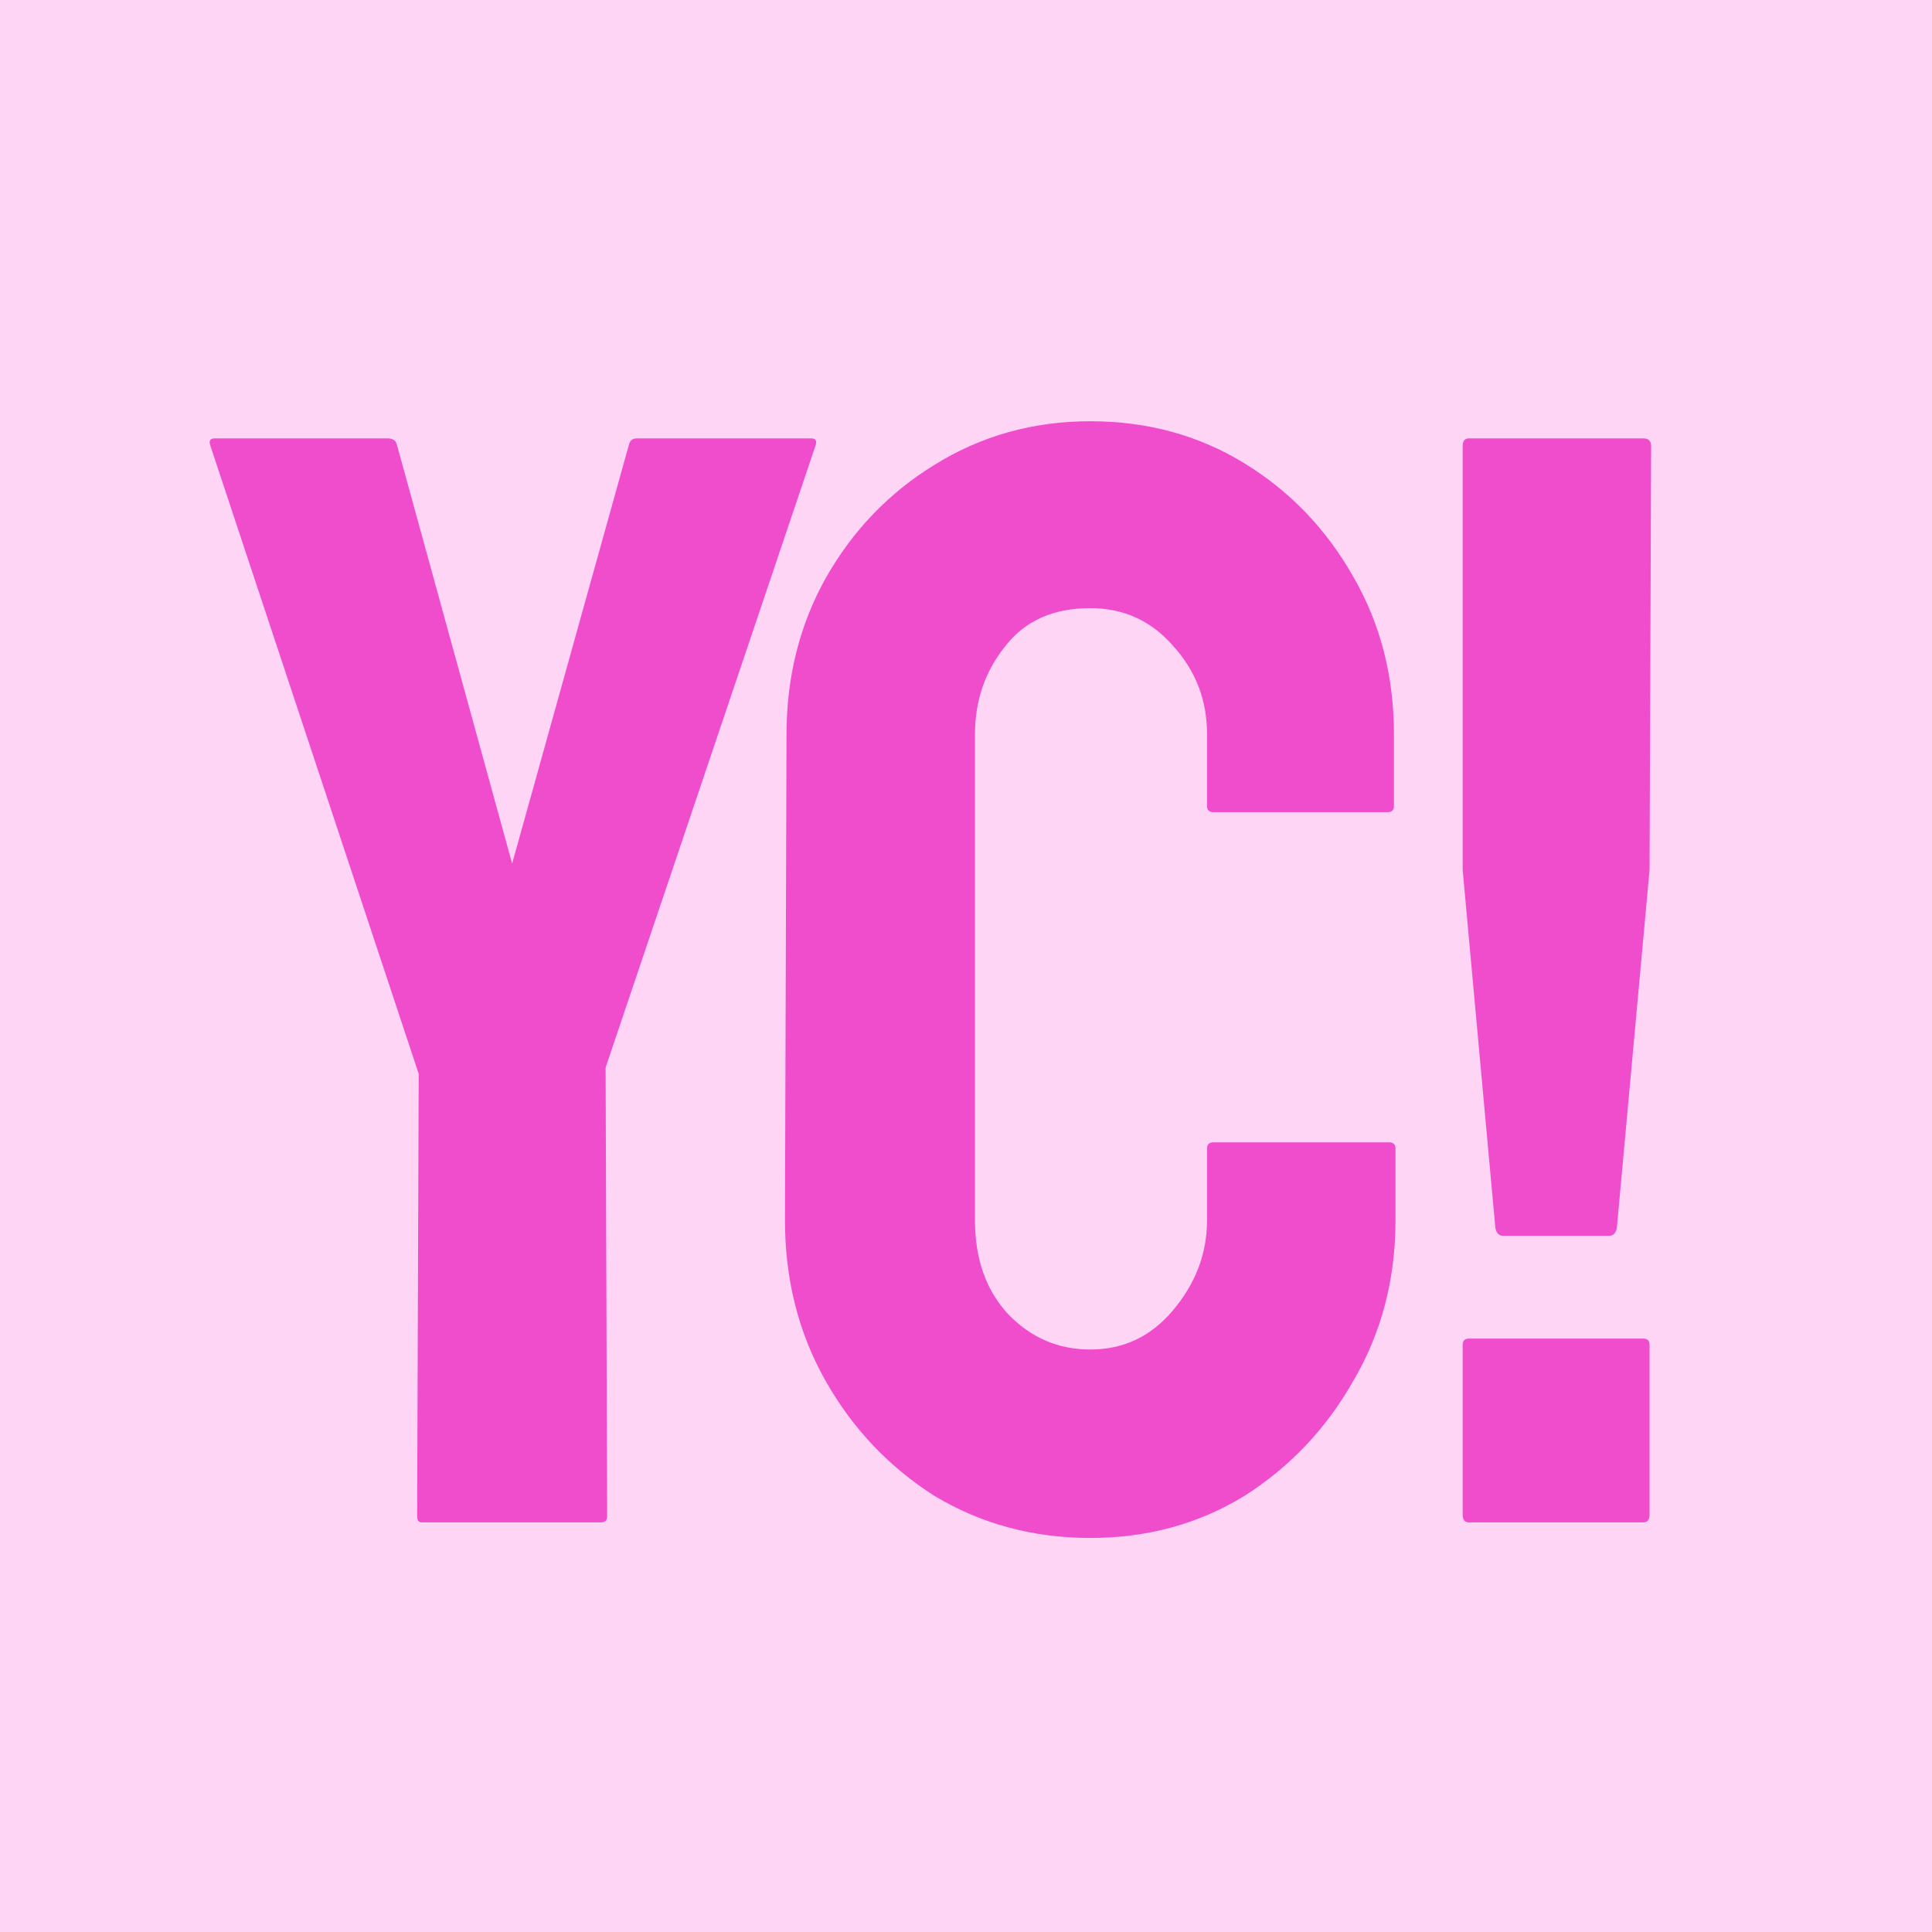 <svg width="180" height="180" viewBox="0 0 180 180" fill="none" xmlns="http://www.w3.org/2000/svg">
<rect width="180" height="180" fill="#FFD5F6"/>
<path d="M39.299 141.837C39.009 141.837 38.864 141.643 38.864 141.256L39.009 100.046L19.565 41.423C19.468 41.036 19.613 40.843 20 40.843H36.107C36.59 40.843 36.881 41.036 36.977 41.423L47.715 80.457L58.598 41.423C58.695 41.036 58.937 40.843 59.324 40.843H75.576C75.963 40.843 76.108 41.036 76.011 41.423L56.422 99.466L56.567 141.256C56.567 141.643 56.373 141.837 55.986 141.837H39.299ZM101.574 143.288C96.253 143.288 91.416 141.982 87.063 139.37C82.807 136.661 79.421 133.082 76.906 128.632C74.391 124.182 73.133 119.2 73.133 113.686L73.278 68.413C73.278 63.092 74.487 58.255 76.906 53.902C79.421 49.452 82.807 45.921 87.063 43.309C91.416 40.601 96.253 39.246 101.574 39.246C106.894 39.246 111.683 40.552 115.939 43.164C120.196 45.776 123.582 49.307 126.097 53.757C128.612 58.11 129.87 62.996 129.87 68.413V75.088C129.87 75.475 129.676 75.668 129.289 75.668H113.037C112.65 75.668 112.457 75.475 112.457 75.088V68.413C112.457 65.221 111.393 62.464 109.264 60.142C107.233 57.82 104.669 56.659 101.574 56.659C98.091 56.659 95.431 57.868 93.593 60.287C91.755 62.609 90.836 65.317 90.836 68.413V113.686C90.836 117.266 91.852 120.168 93.883 122.393C96.011 124.618 98.575 125.73 101.574 125.73C104.669 125.73 107.233 124.521 109.264 122.102C111.393 119.587 112.457 116.782 112.457 113.686V107.011C112.457 106.624 112.65 106.431 113.037 106.431H129.434C129.821 106.431 130.015 106.624 130.015 107.011V113.686C130.015 119.2 128.709 124.182 126.097 128.632C123.582 133.082 120.196 136.661 115.939 139.37C111.683 141.982 106.894 143.288 101.574 143.288ZM140.045 115.137C139.658 115.137 139.416 114.895 139.32 114.412L136.272 81.037V41.568C136.272 41.084 136.466 40.843 136.853 40.843H153.105C153.589 40.843 153.83 41.084 153.83 41.568L153.685 81.037L150.638 114.412C150.541 114.895 150.299 115.137 149.912 115.137H140.045ZM136.853 141.837C136.466 141.837 136.272 141.595 136.272 141.111V125.295C136.272 124.908 136.466 124.714 136.853 124.714H153.105C153.492 124.714 153.685 124.908 153.685 125.295V141.111C153.685 141.595 153.492 141.837 153.105 141.837H136.853Z" fill="#F04DCC"/>
</svg>
